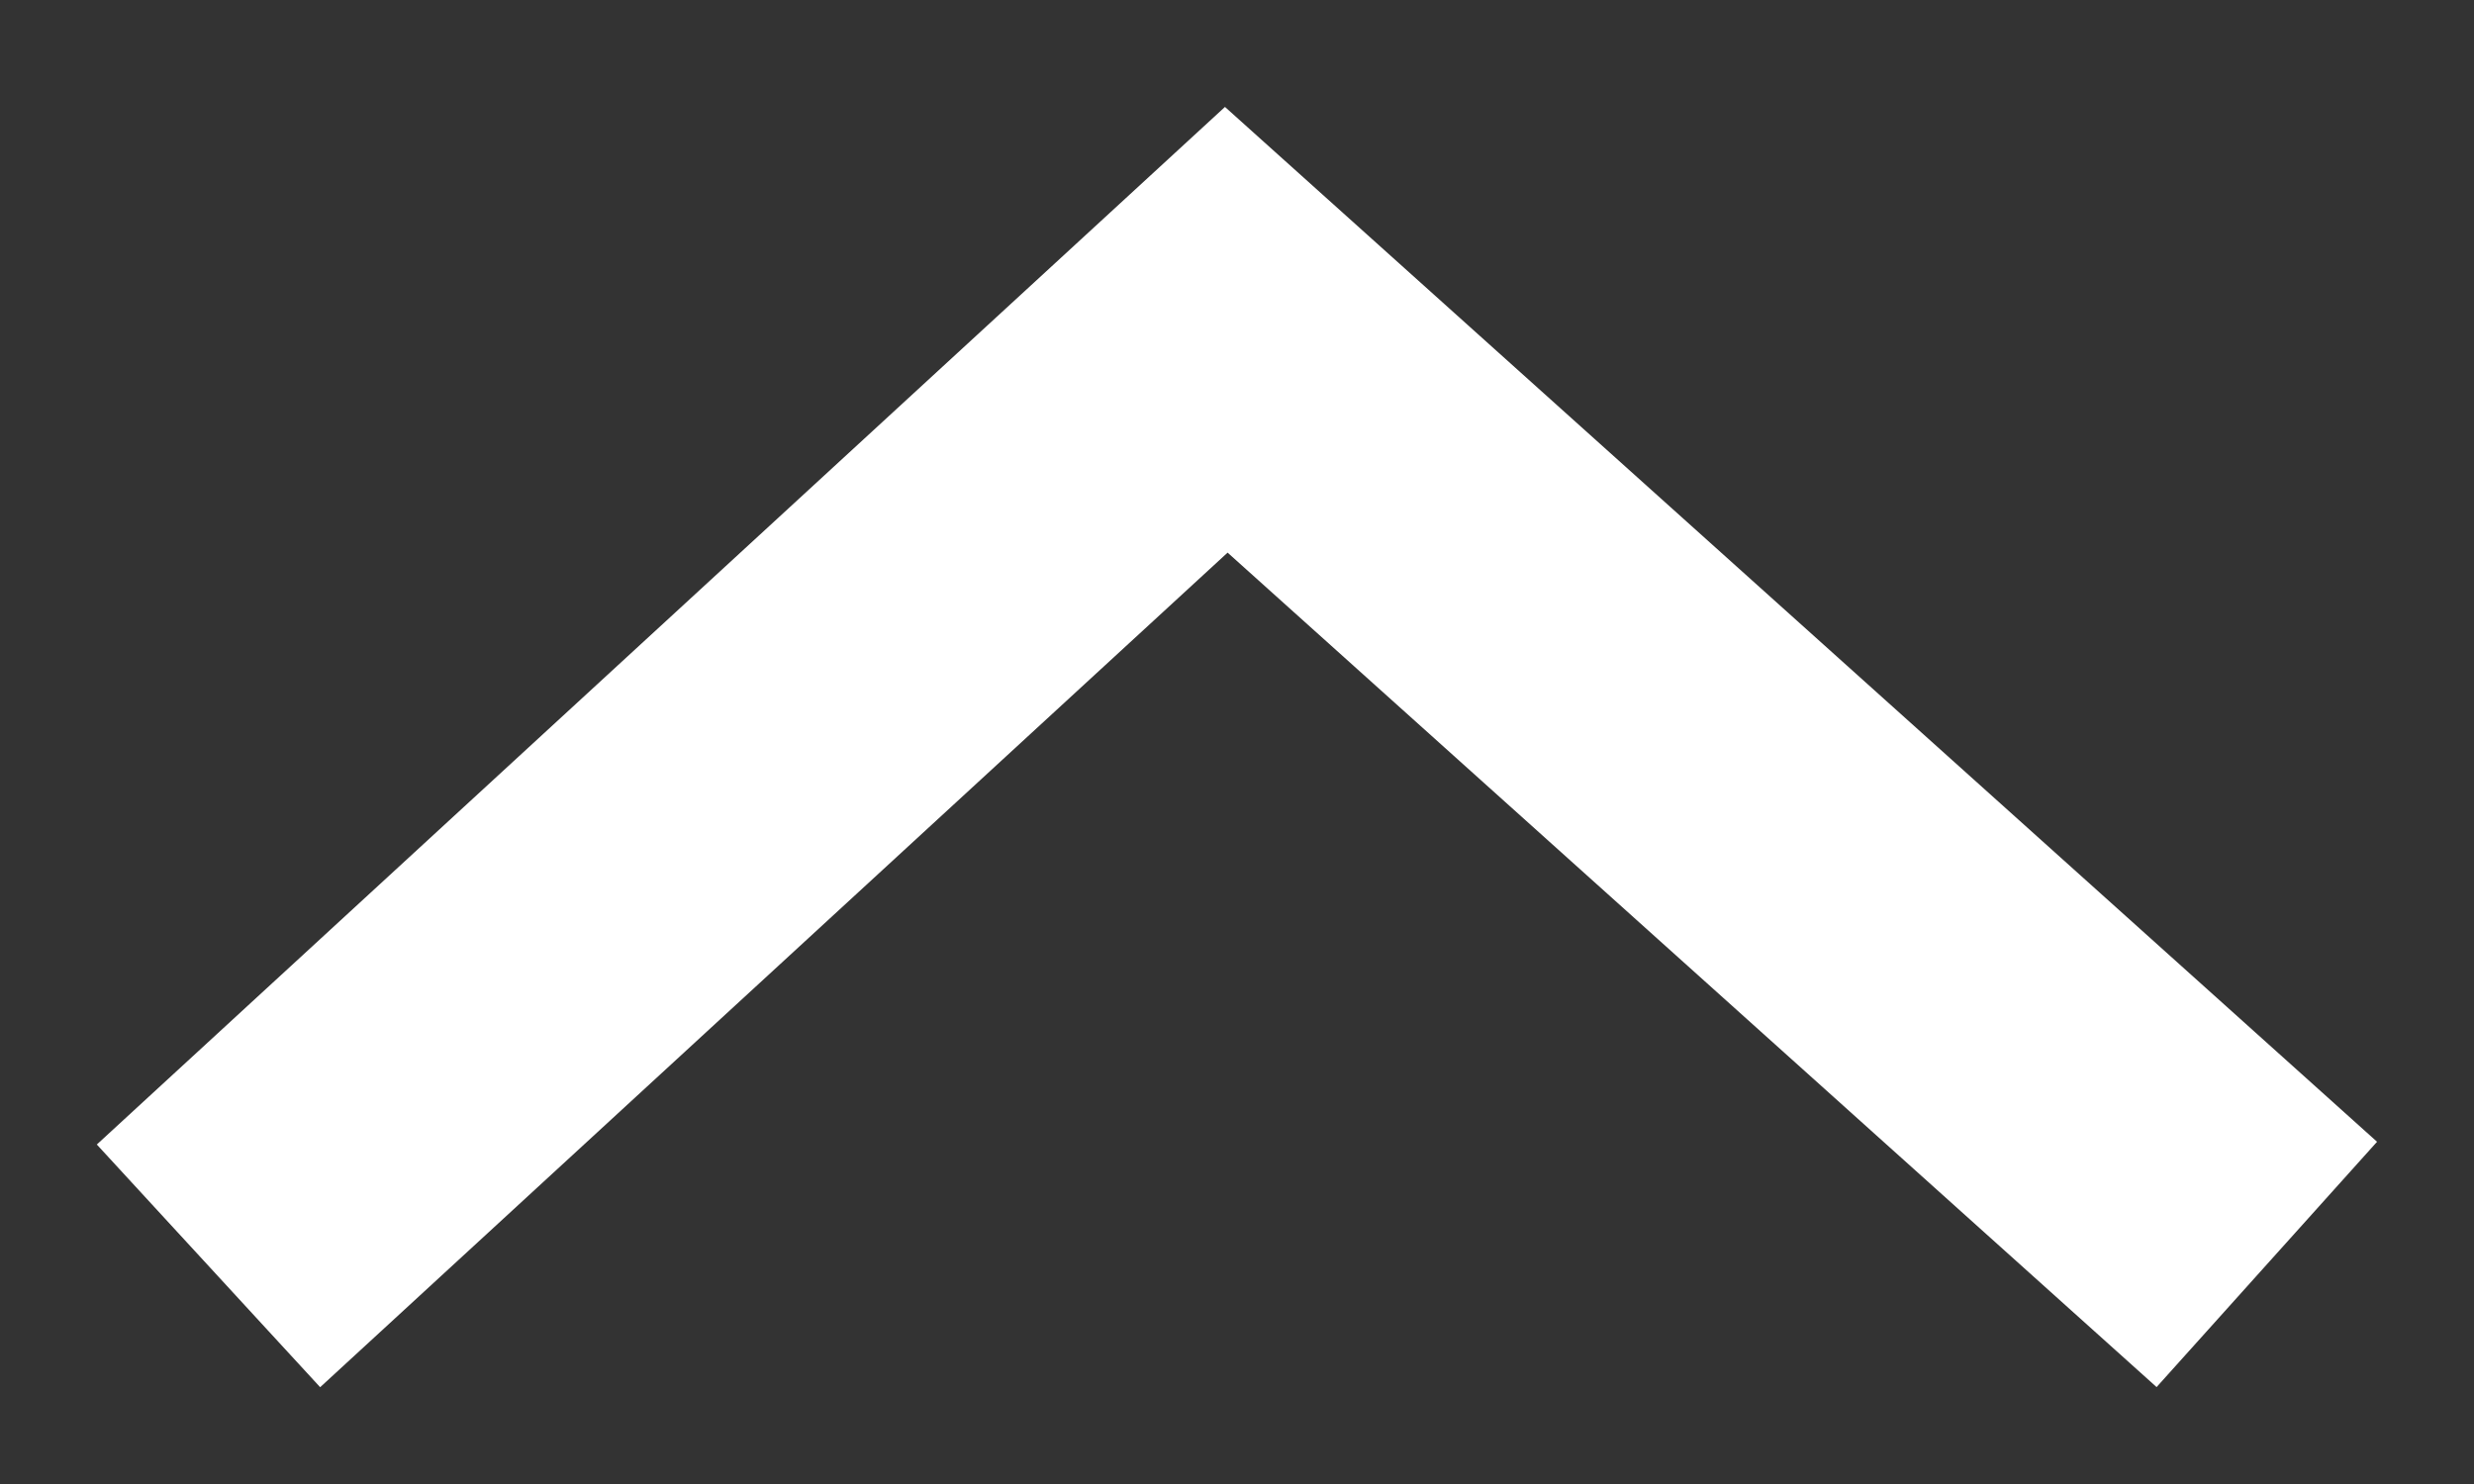 <?xml version="1.0" encoding="UTF-8"?>
<svg width="15px" height="9px" viewBox="0 0 15 9" version="1.1" xmlns="http://www.w3.org/2000/svg" xmlns:xlink="http://www.w3.org/1999/xlink">
    <rect x="0" y="0" width="15" height="9" fill="#333333" stroke="none"/>
    <!-- Generator: Sketch 51.2 (57519) - http://www.bohemiancoding.com/sketch -->
    <title>Line</title>
    <desc>Created with Sketch.</desc>
    <defs></defs>
    <g id="Page-1" stroke="none" stroke-width="1" fill="none" fill-rule="evenodd" stroke-linecap="square">
        <g id="Mobile:-Home_@2x" transform="translate(-258, -5393)" stroke="#FFFFFF" stroke-width="2">
            <polyline id="Line" transform="translate(265.5, 5397.5) scale(1, -1) translate(-265.5, -5397.5) " points="260 5395 265.435 5400 271 5395"></polyline>
        </g>
    </g>
</svg>